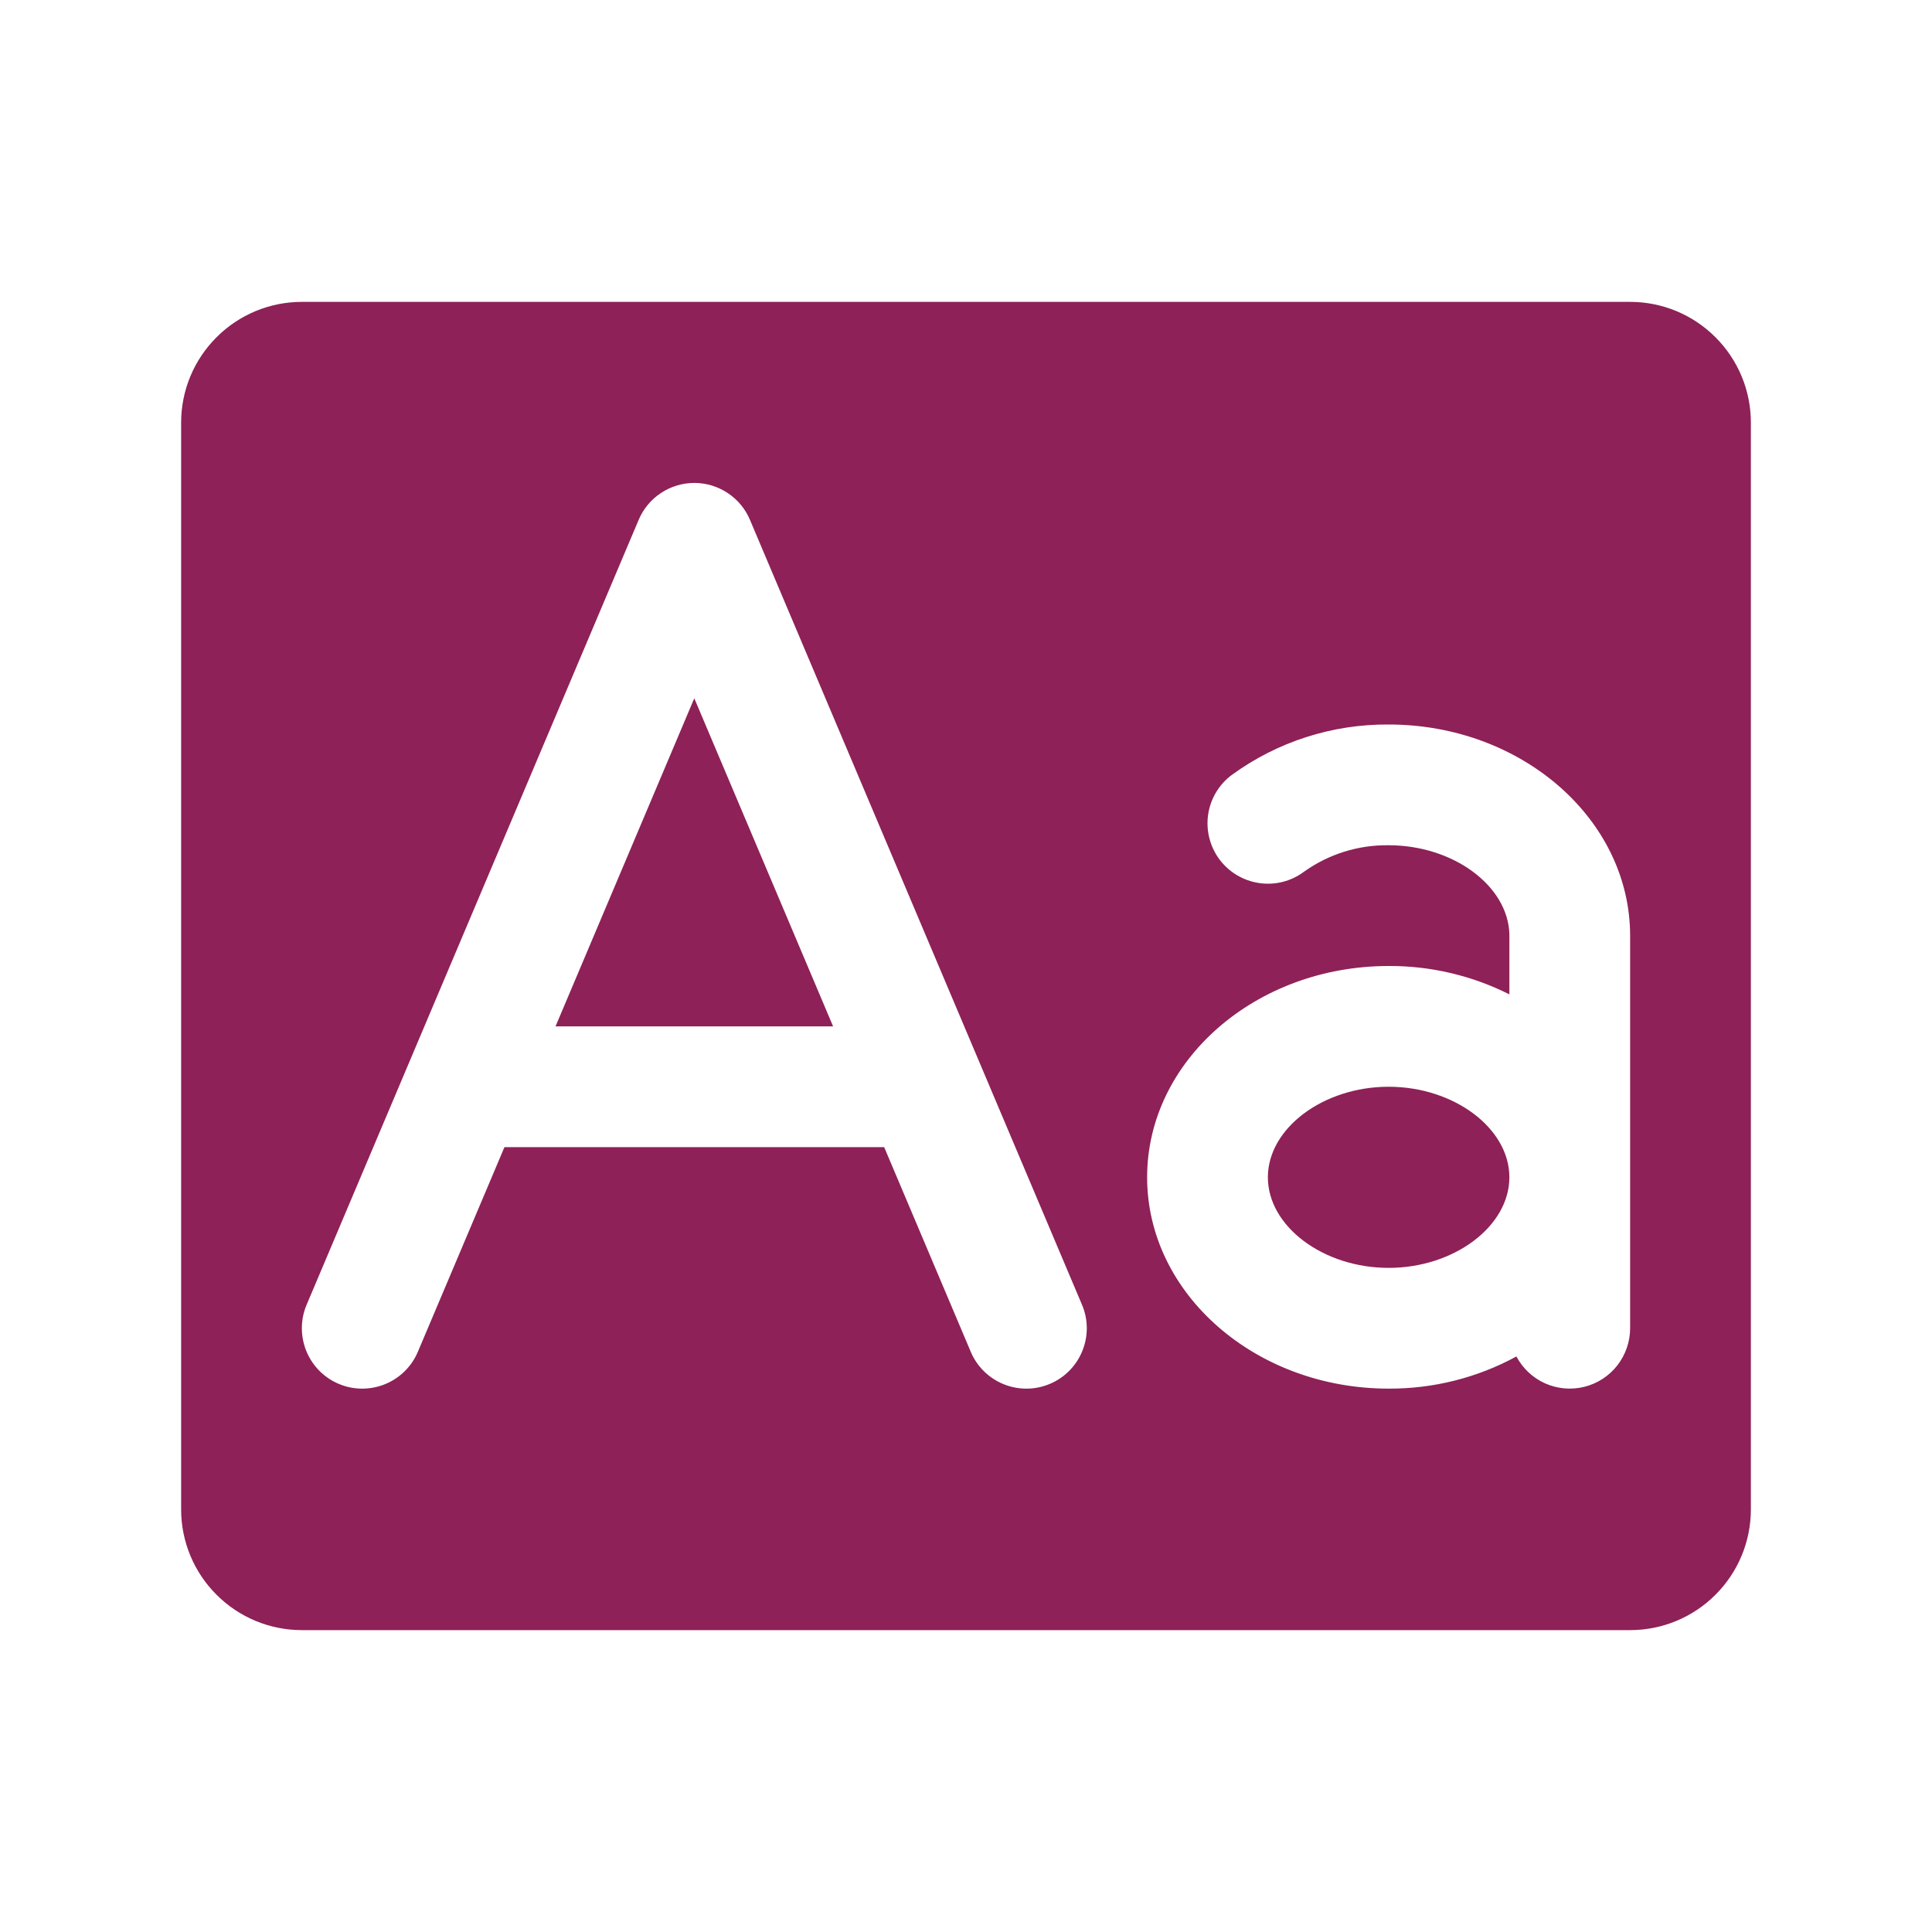 <svg width="28" height="28" viewBox="0 0 28 28" fill="none" xmlns="http://www.w3.org/2000/svg">
<path d="M21.875 17.062C21.875 17.773 21.073 18.375 20.125 18.375C19.177 18.375 18.375 17.773 18.375 17.062C18.375 16.352 19.177 15.75 20.125 15.75C21.073 15.75 21.875 16.352 21.875 17.062ZM25.375 6.125V21.875C25.375 22.339 25.191 22.784 24.862 23.112C24.534 23.441 24.089 23.625 23.625 23.625H4.375C3.911 23.625 3.466 23.441 3.138 23.112C2.809 22.784 2.625 22.339 2.625 21.875V6.125C2.625 5.661 2.809 5.216 3.138 4.888C3.466 4.559 3.911 4.375 4.375 4.375H23.625C24.089 4.375 24.534 4.559 24.862 4.888C25.191 5.216 25.375 5.661 25.375 6.125ZM15.681 18.909L10.869 7.534C10.802 7.375 10.69 7.24 10.546 7.145C10.403 7.05 10.235 6.999 10.062 6.999C9.89 6.999 9.722 7.05 9.579 7.145C9.435 7.24 9.323 7.375 9.256 7.534L4.444 18.909C4.353 19.122 4.352 19.363 4.439 19.579C4.526 19.794 4.695 19.966 4.909 20.056C5.123 20.147 5.364 20.148 5.579 20.061C5.794 19.974 5.966 19.805 6.056 19.591L7.311 16.625H12.814L14.069 19.591C14.159 19.805 14.331 19.974 14.546 20.061C14.761 20.148 15.002 20.147 15.216 20.056C15.43 19.966 15.599 19.794 15.686 19.579C15.774 19.363 15.772 19.122 15.681 18.909ZM23.625 13.562C23.625 11.874 22.054 10.5 20.125 10.5C19.309 10.494 18.512 10.75 17.852 11.231C17.666 11.369 17.543 11.576 17.509 11.806C17.476 12.035 17.535 12.269 17.673 12.455C17.812 12.641 18.019 12.764 18.249 12.798C18.478 12.832 18.712 12.773 18.898 12.634C19.256 12.378 19.686 12.244 20.125 12.25C21.061 12.25 21.853 12.836 21.875 13.536V14.411C21.332 14.138 20.733 13.997 20.125 14C18.196 14 16.625 15.374 16.625 17.062C16.625 18.751 18.196 20.125 20.125 20.125C20.772 20.128 21.409 19.968 21.977 19.659C22.068 19.832 22.215 19.969 22.393 20.049C22.571 20.128 22.771 20.146 22.961 20.099C23.15 20.052 23.319 19.943 23.439 19.789C23.559 19.635 23.625 19.445 23.625 19.25V13.562ZM8.051 14.875H12.074L10.062 10.12L8.051 14.875Z" fill="#8E2157"/>
</svg>
